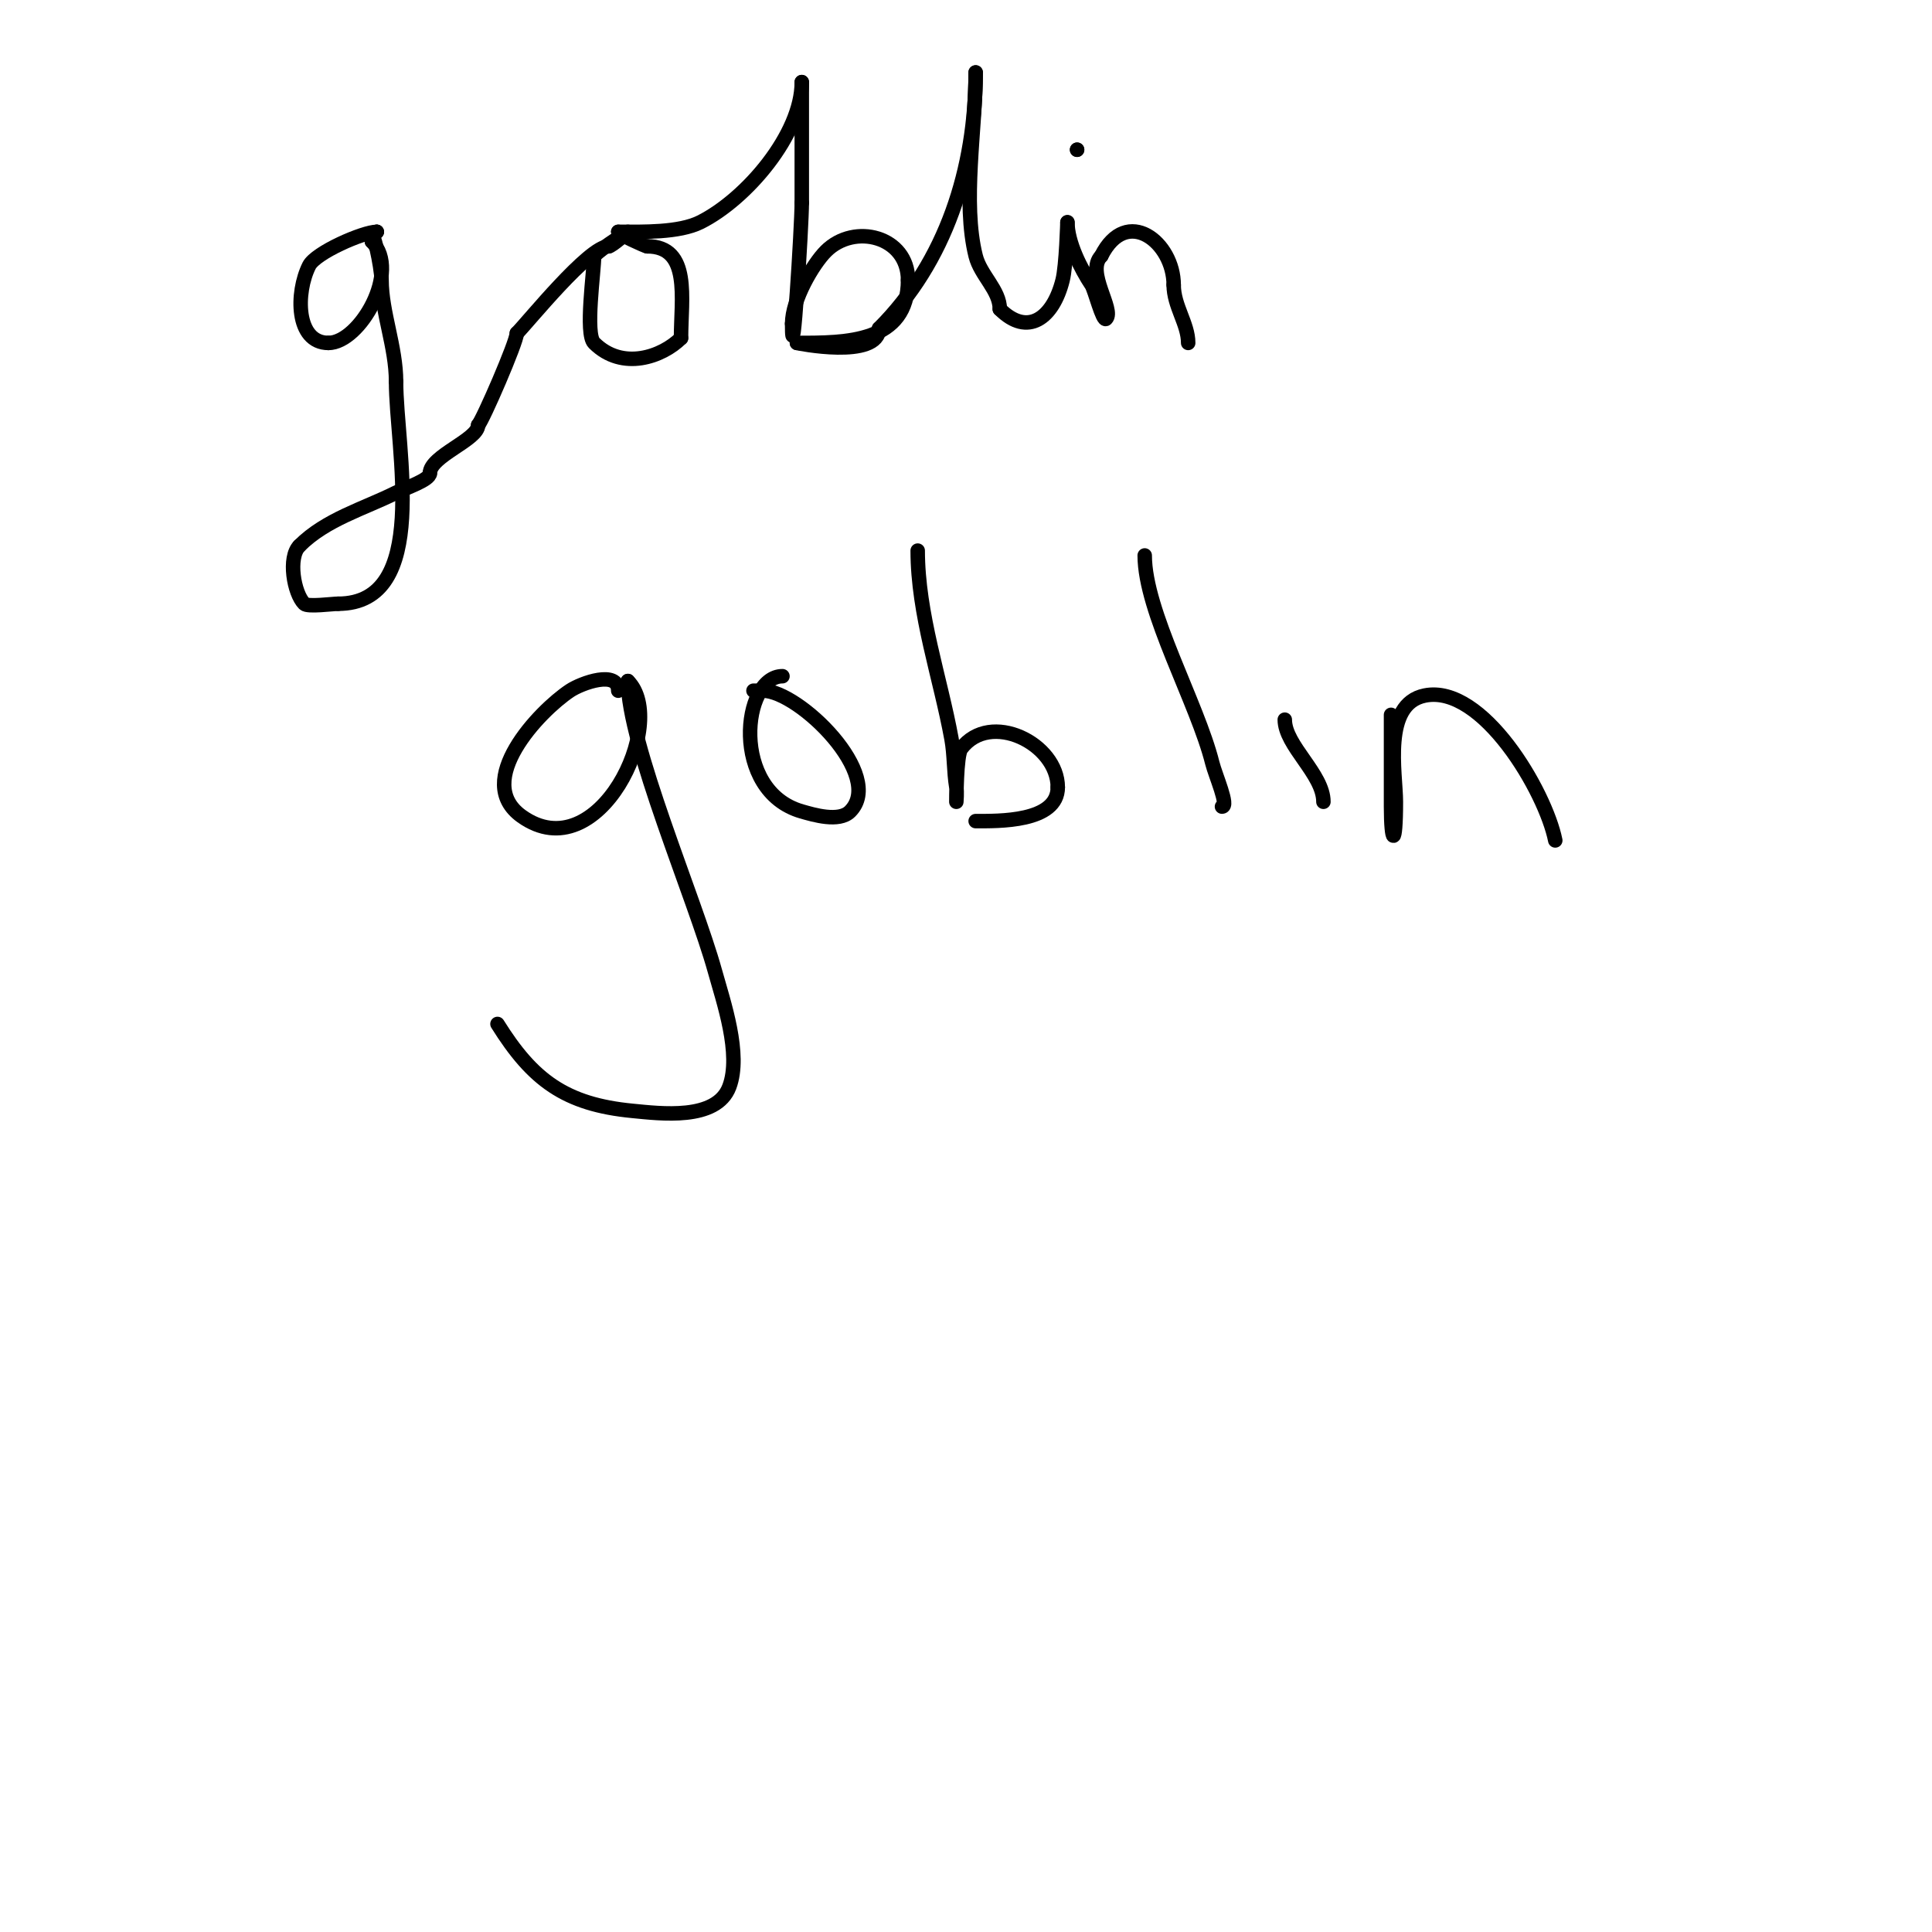<svg viewBox='0 0 400 400' version='1.1' xmlns='http://www.w3.org/2000/svg' xmlns:xlink='http://www.w3.org/1999/xlink'><g fill='none' stroke='#000000' stroke-width='3' stroke-linecap='round' stroke-linejoin='round'><path d='M78,48l0,0'/><path d='M78,48c1.333,0 1.333,0 0,0'/><path d='M78,48c-2.774,0 -12.647,4.294 -14,7c-2.784,5.567 -2.796,16 4,16'/><path d='M68,71c6.513,0 15.049,-14.951 9,-21'/><path d='M77,50c0,-4.013 2,5.439 2,8c0,6.656 3,13.83 3,21'/><path d='M82,79c0,14.031 7.248,46 -12,46'/><path d='M70,125c-1.111,0 -6.293,0.707 -7,0c-2.168,-2.168 -3.421,-9.579 -1,-12'/><path d='M62,113c5.497,-5.497 13.342,-7.671 20,-11c1.834,-0.917 7,-2.612 7,-4'/><path d='M89,98c0,-3.608 10,-6.95 10,-10'/><path d='M99,88c0.928,-0.928 8,-17.214 8,-19'/><path d='M107,69c2.28,-2.28 14.93,-18 19,-18'/><path d='M126,51c0.636,0 4,-3 4,-3c0,0 -4.972,2.972 -7,5'/><path d='M123,53c0,3.202 -1.902,16.098 0,18c5.867,5.867 14.147,2.853 18,-1'/><path d='M141,70c0,-8.179 2.1,-19 -7,-19'/><path d='M134,51c-0.36,0 -6,-2.58 -6,-3'/><path d='M128,48c5.067,0 12.567,0.216 17,-2c9.513,-4.756 21,-18.176 21,-29'/><path d='M166,17c0,8.333 0,16.667 0,25'/><path d='M166,42c0,4.622 -2,36.588 -2,25'/><path d='M164,67c0,-4.947 4.316,-12.316 7,-15c5.877,-5.877 17,-3.09 17,6'/><path d='M188,58c0,13.042 -12.817,13 -23,13'/><path d='M165,71c-0.232,0 17,3.5 17,-3'/><path d='M182,68c13.795,-13.795 20,-33.028 20,-53'/><path d='M202,15c0,11.616 -2.777,26.894 0,38c1.001,4.005 5,7.063 5,11'/><path d='M207,64c5.744,5.744 11.013,1.947 13,-6c0.766,-3.065 1,-12.211 1,-12'/><path d='M221,46c0,4.173 2.775,9.662 5,13c0.649,0.973 2.317,7.683 3,7c1.833,-1.833 -4.269,-9.731 -1,-13'/><path d='M228,53c5.255,-10.509 15,-2.852 15,6'/><path d='M243,59c0,4.367 3,8.034 3,12'/><path d='M223,35'/><path d='M223,31'/><path d='M223,31'/><path d='M223,31'/><path d='M223,31'/><path d='M223,31l0,0'/><path d='M223,31c0,-1.333 0,-1.333 0,0'/><path d='M128,143c0,-4.364 -7.616,-1.589 -10,0c-6.385,4.256 -20.149,18.75 -10,26c15.884,11.346 30.521,-19.479 22,-28'/><path d='M130,141c0,13.004 13.855,45.077 18,60c1.8,6.479 5.533,17.244 3,24c-2.661,7.096 -14.402,5.533 -20,5c-14.016,-1.335 -20.76,-6.416 -28,-18'/><path d='M162,140c-8.348,0 -10.826,23.764 4,28c2.415,0.69 7.706,2.294 10,0c7.414,-7.414 -10.592,-25 -18,-25'/><path d='M158,143l-2,0'/><path d='M190,114c0,13.155 4.701,26.355 7,39c0.599,3.296 0.449,6.696 1,10c0.164,0.986 0,3 0,3c0,0 -0.02,-9.64 1,-11c5.995,-7.994 20,-1.074 20,8'/><path d='M219,163c0,7.281 -12.404,7 -17,7'/><path d='M237,115c0,11.579 10.89,30.561 14,43c0.643,2.572 3.523,9 2,9'/><path d='M266,149c0,5.365 8,11.256 8,17'/><path d='M274,158'/><path d='M260,128'/><path d='M288,148c0,2.667 0,5.333 0,8c0,2 0,4 0,6c0,1.667 0,3.333 0,5c0,7.741 1,8.656 1,-1c0,-5.871 -2.856,-20.229 6,-22c11.929,-2.386 24.975,19.874 27,30'/></g>
</svg>